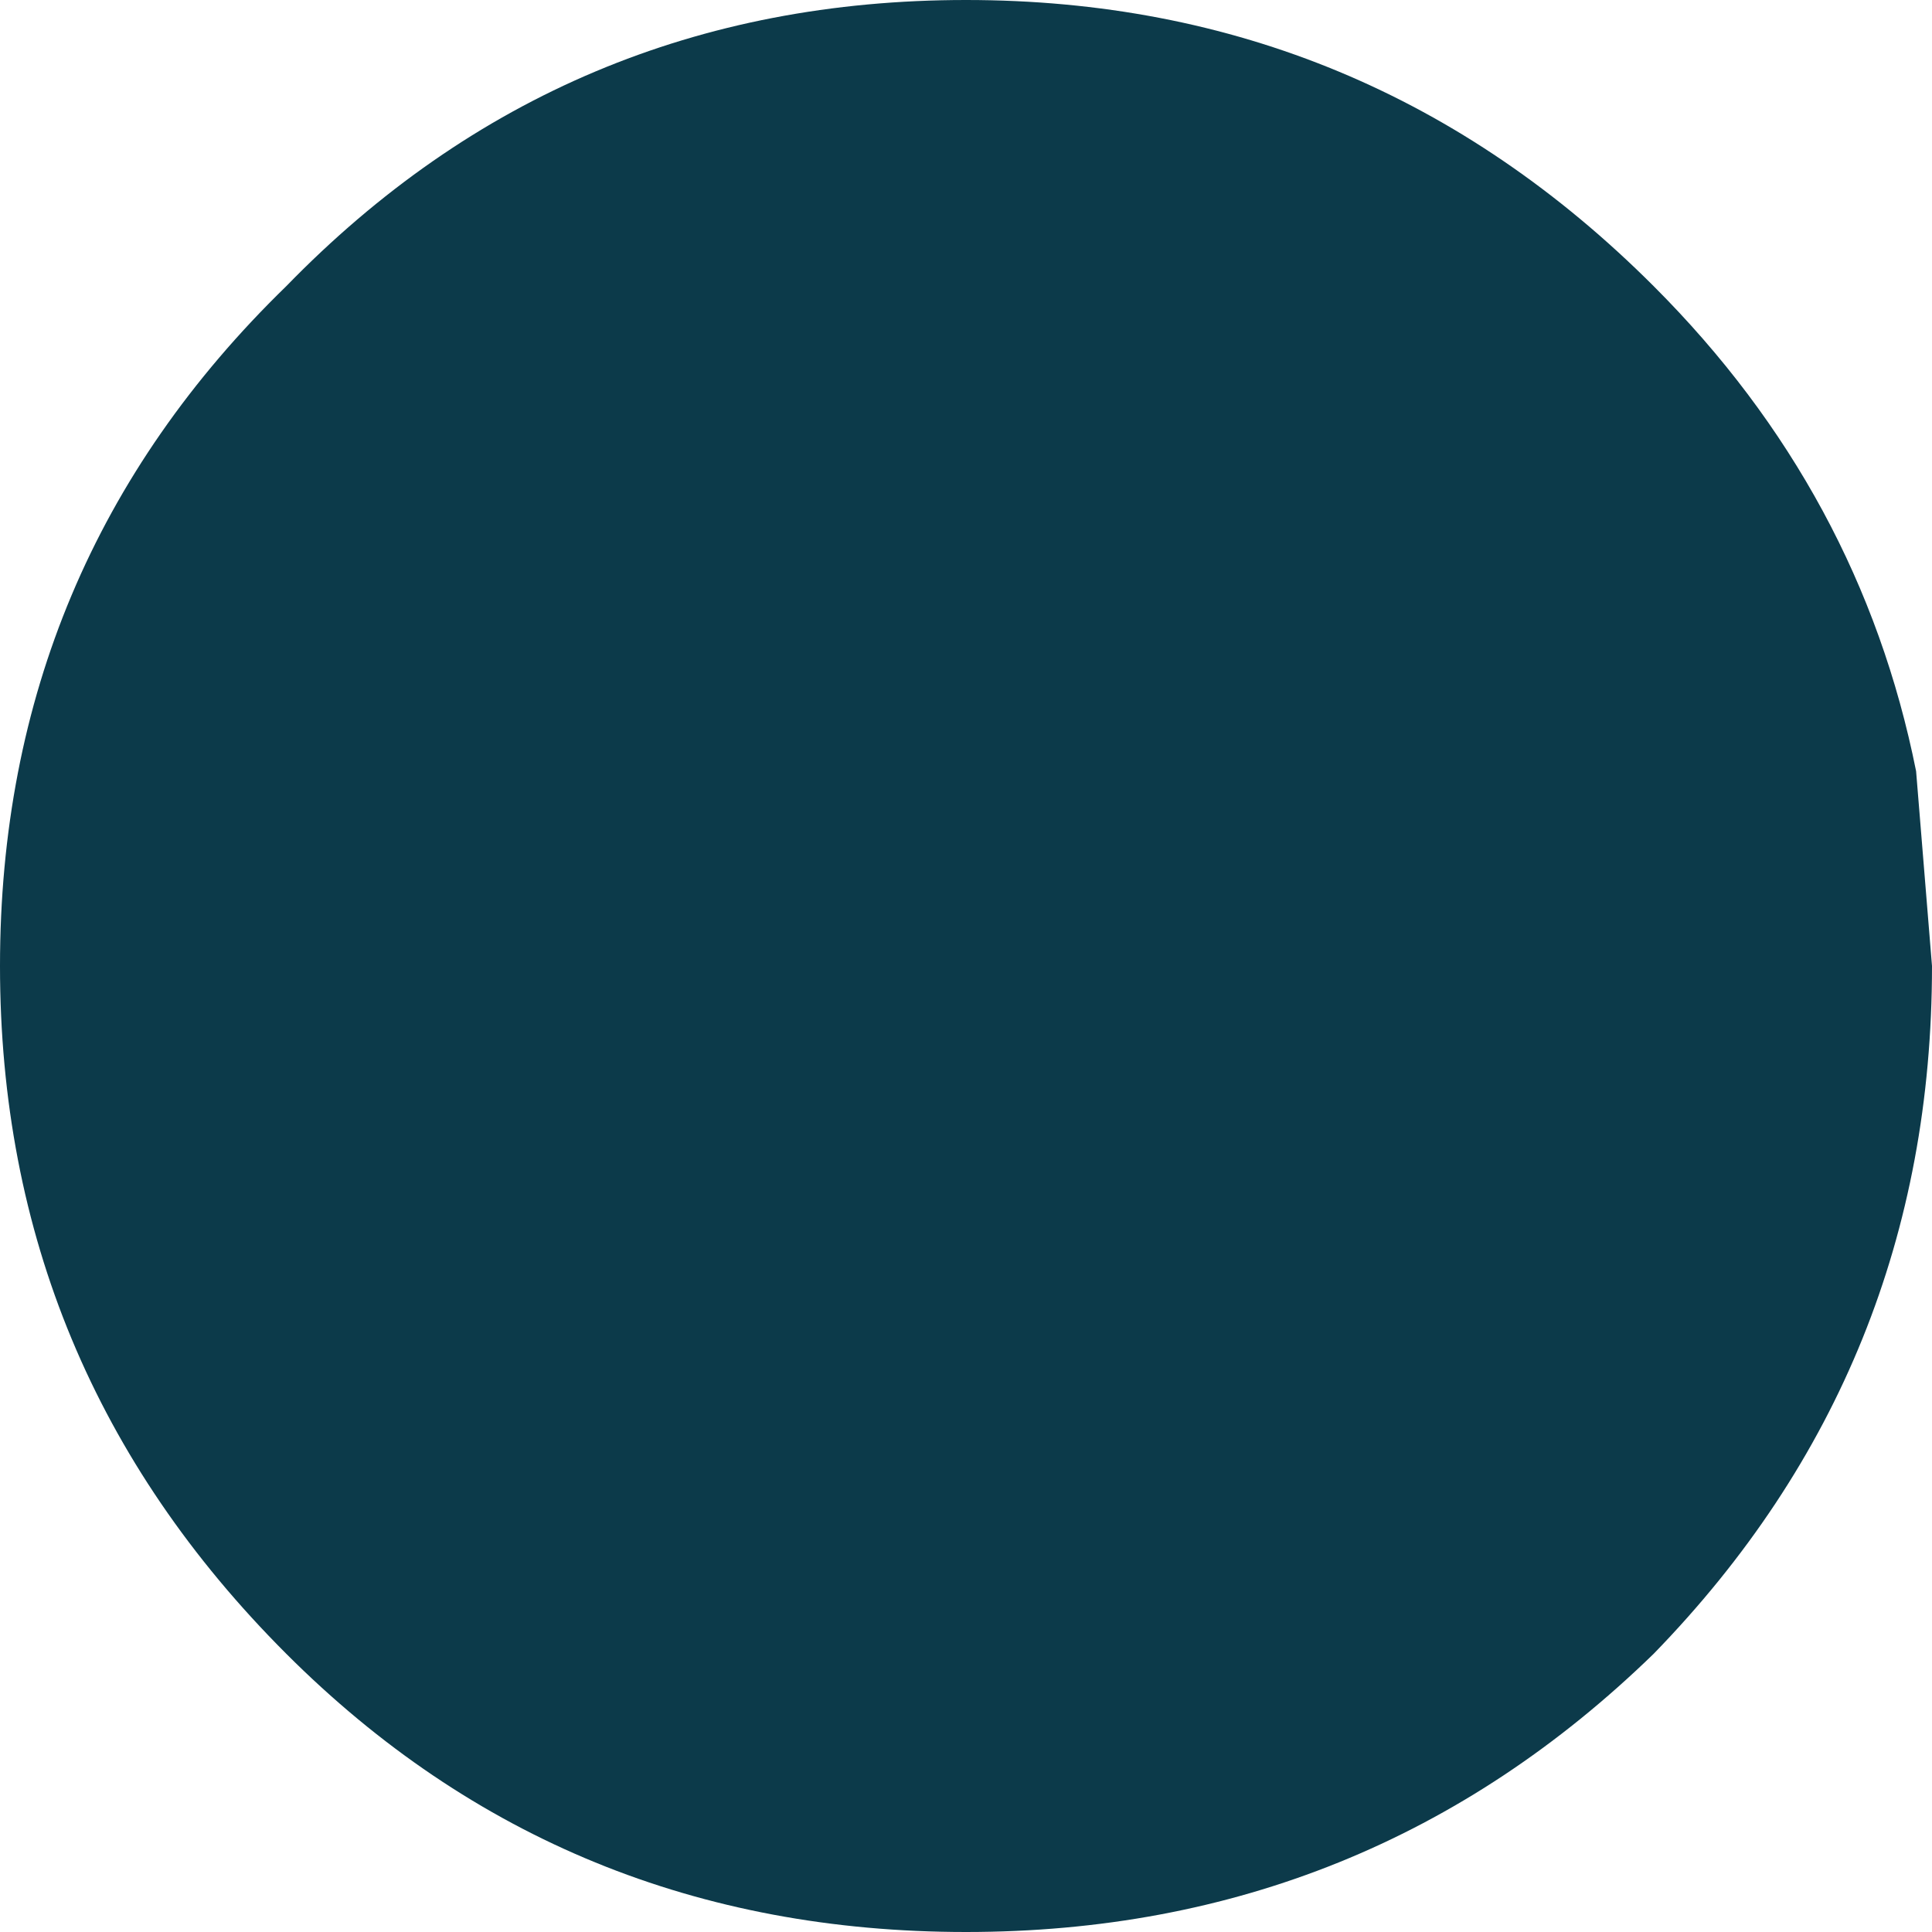 <?xml version="1.0" encoding="UTF-8" standalone="no"?>
<svg xmlns:xlink="http://www.w3.org/1999/xlink" height="24.3px" width="24.3px" xmlns="http://www.w3.org/2000/svg">
  <g transform="matrix(1.0, 0.0, 0.0, 1.0, 12.15, 12.15)">
    <path d="M8.65 -8.55 Q11.25 -5.95 11.95 -2.45 L12.15 0.0 Q12.15 5.05 8.65 8.65 5.05 12.15 0.0 12.15 -5.05 12.15 -8.55 8.65 -12.15 5.05 -12.15 0.0 -12.15 -5.05 -8.55 -8.55 -5.05 -12.15 0.0 -12.15 5.05 -12.15 8.65 -8.55" fill="#0c3a4a" fill-rule="evenodd" stroke="none"/>
  </g>
</svg>
